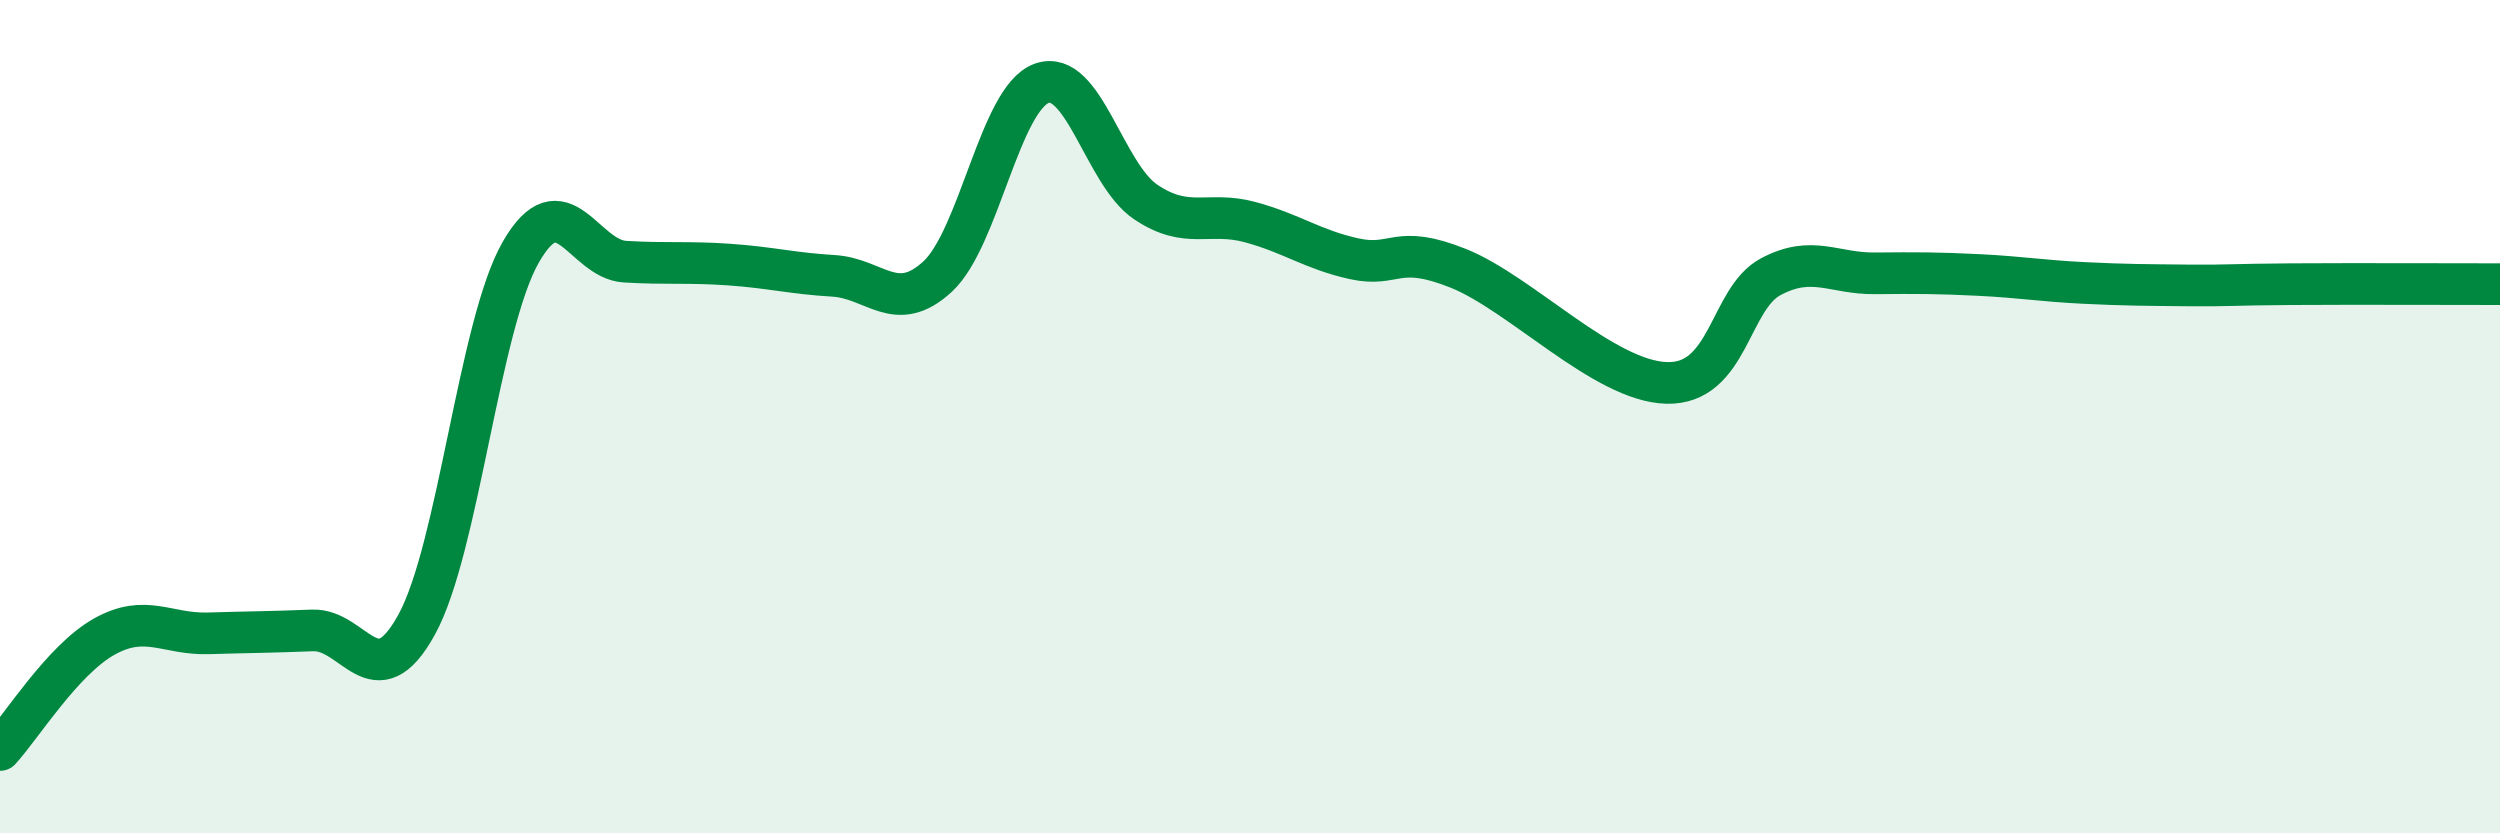 
    <svg width="60" height="20" viewBox="0 0 60 20" xmlns="http://www.w3.org/2000/svg">
      <path
        d="M 0,18 C 0.5,17.46 1.5,15.84 2.5,15.28 C 3.5,14.72 4,15.23 5,15.2 C 6,15.17 6.5,15.17 7.5,15.13 C 8.5,15.09 9,16.81 10,14.99 C 11,13.17 11.5,7.79 12.5,6.05 C 13.5,4.31 14,6.22 15,6.28 C 16,6.34 16.5,6.28 17.5,6.35 C 18.5,6.42 19,6.56 20,6.62 C 21,6.68 21.5,7.56 22.5,6.64 C 23.5,5.72 24,2.36 25,2 C 26,1.64 26.5,4.18 27.5,4.85 C 28.5,5.52 29,5.06 30,5.33 C 31,5.6 31.5,5.99 32.5,6.21 C 33.5,6.43 33.5,5.84 35,6.44 C 36.5,7.04 38.5,9.15 40,9.19 C 41.5,9.23 41.5,7.17 42.5,6.64 C 43.5,6.11 44,6.57 45,6.56 C 46,6.55 46.5,6.55 47.5,6.6 C 48.5,6.65 49,6.74 50,6.79 C 51,6.84 51.5,6.84 52.5,6.85 C 53.5,6.86 53.5,6.83 55,6.82 C 56.5,6.81 59,6.82 60,6.82L60 20L0 20Z"
        fill="#008740"
        opacity="0.1"
        stroke-linecap="round"
        stroke-linejoin="round"
      />
      <path
        d="M 0,18 C 0.5,17.46 1.5,15.84 2.5,15.28 C 3.5,14.72 4,15.23 5,15.2 C 6,15.17 6.5,15.17 7.5,15.13 C 8.5,15.09 9,16.81 10,14.99 C 11,13.17 11.5,7.79 12.5,6.05 C 13.5,4.31 14,6.22 15,6.28 C 16,6.34 16.5,6.28 17.5,6.35 C 18.5,6.42 19,6.56 20,6.62 C 21,6.68 21.5,7.56 22.5,6.64 C 23.5,5.72 24,2.36 25,2 C 26,1.64 26.5,4.18 27.5,4.85 C 28.5,5.52 29,5.06 30,5.33 C 31,5.6 31.5,5.99 32.5,6.21 C 33.5,6.43 33.5,5.84 35,6.44 C 36.5,7.04 38.5,9.15 40,9.19 C 41.5,9.23 41.5,7.17 42.5,6.64 C 43.5,6.11 44,6.57 45,6.56 C 46,6.55 46.5,6.55 47.5,6.6 C 48.5,6.65 49,6.74 50,6.79 C 51,6.84 51.5,6.84 52.5,6.85 C 53.5,6.86 53.5,6.83 55,6.82 C 56.5,6.81 59,6.82 60,6.82"
        stroke="#008740"
        stroke-width="1"
        fill="none"
        stroke-linecap="round"
        stroke-linejoin="round"
      />
    </svg>
  